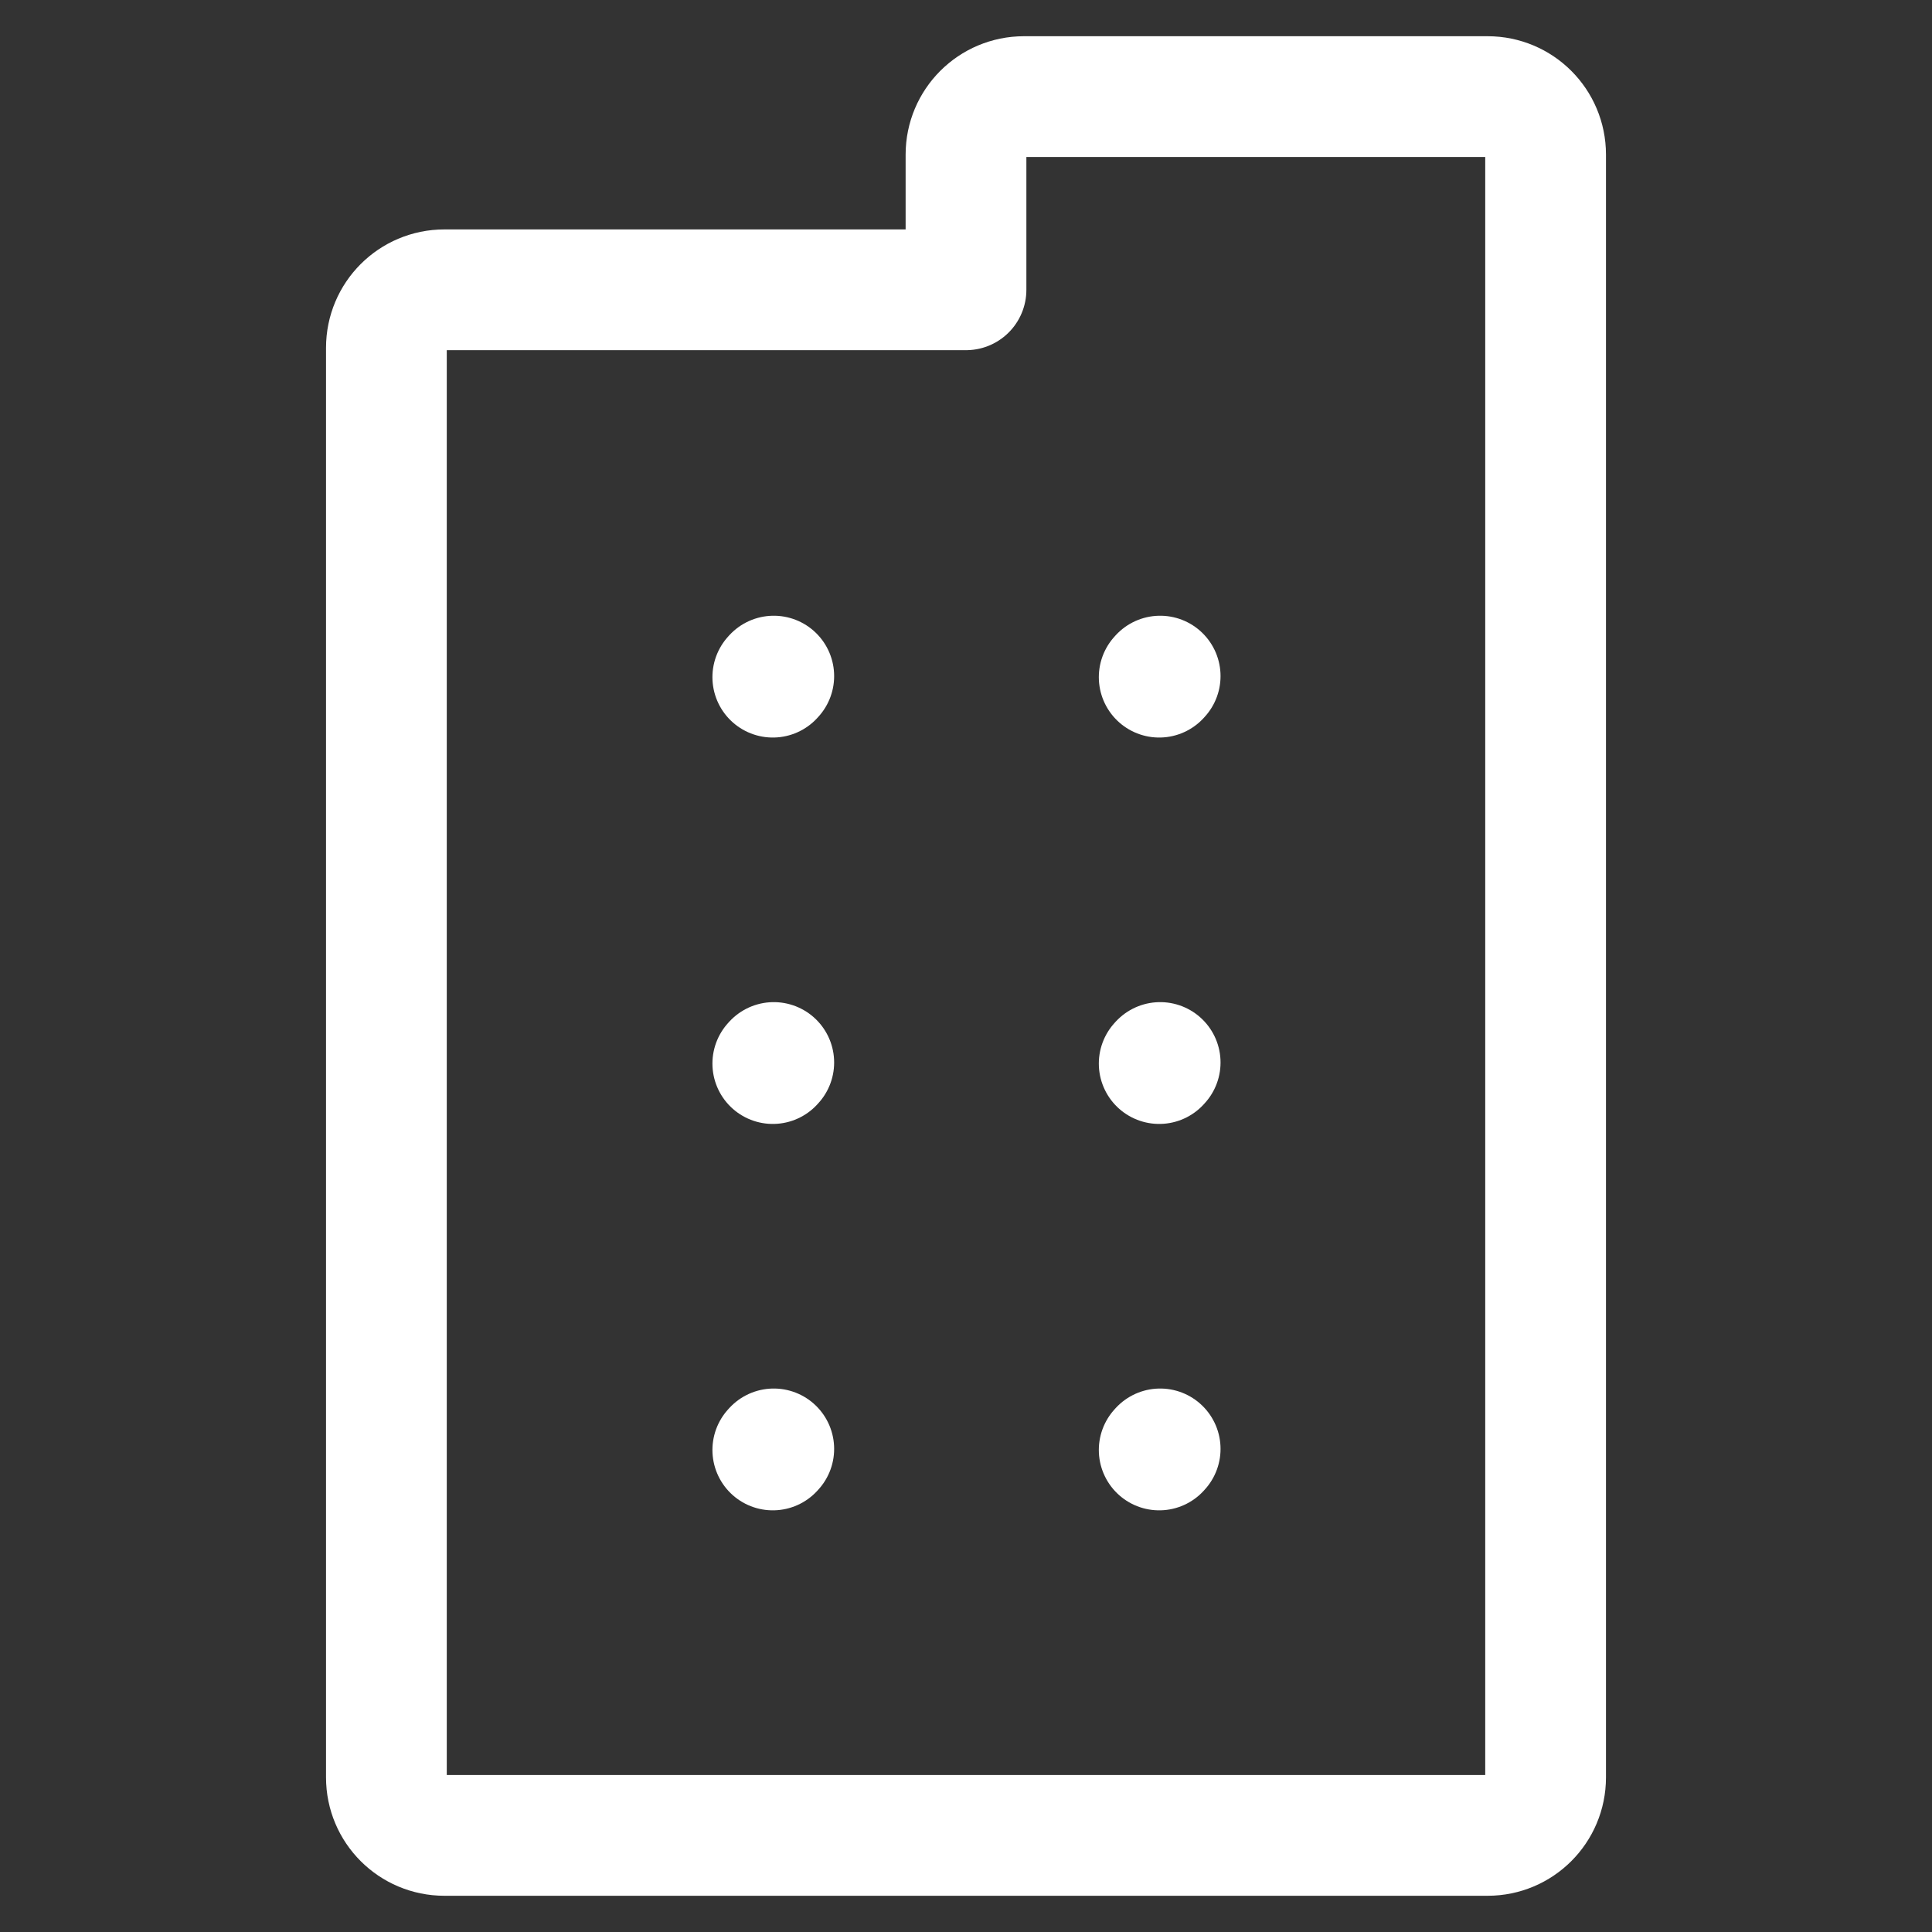 <svg width="40" height="40" viewBox="0 0 40 40" fill="none" xmlns="http://www.w3.org/2000/svg">
<rect x="0" y="0" width="40" height="40" fill="#333333" stroke="none"/>
<path d="M16 14.02L16.02 13.998" stroke="white" stroke-width="2.5" stroke-linecap="round" stroke-linejoin="round"/>
<path d="M24 14.02L24.02 13.998" stroke="white" stroke-width="2.5" stroke-linecap="round" stroke-linejoin="round"/>
<path d="M16 22.02L16.02 21.998" stroke="white" stroke-width="2.5" stroke-linecap="round" stroke-linejoin="round"/>
<path d="M24 22.02L24.02 21.998" stroke="white" stroke-width="2.5" stroke-linecap="round" stroke-linejoin="round"/>
<path d="M16 30.02L16.02 29.998" stroke="white" stroke-width="2.5" stroke-linecap="round" stroke-linejoin="round"/>
<path d="M24 30.02L24.02 29.998" stroke="white" stroke-width="2.5" stroke-linecap="round" stroke-linejoin="round"/>
<path d="M8 36.8V7.2C8 6.537 8.537 6 9.2 6H20V3.2C20 2.537 20.537 2 21.2 2H30.8C31.463 2 32 2.537 32 3.2V36.8C32 37.463 31.463 38 30.8 38H9.2C8.537 38 8 37.463 8 36.8Z" stroke="white" stroke-width="2.5" stroke-linecap="round" stroke-linejoin="round"/>
</svg>
